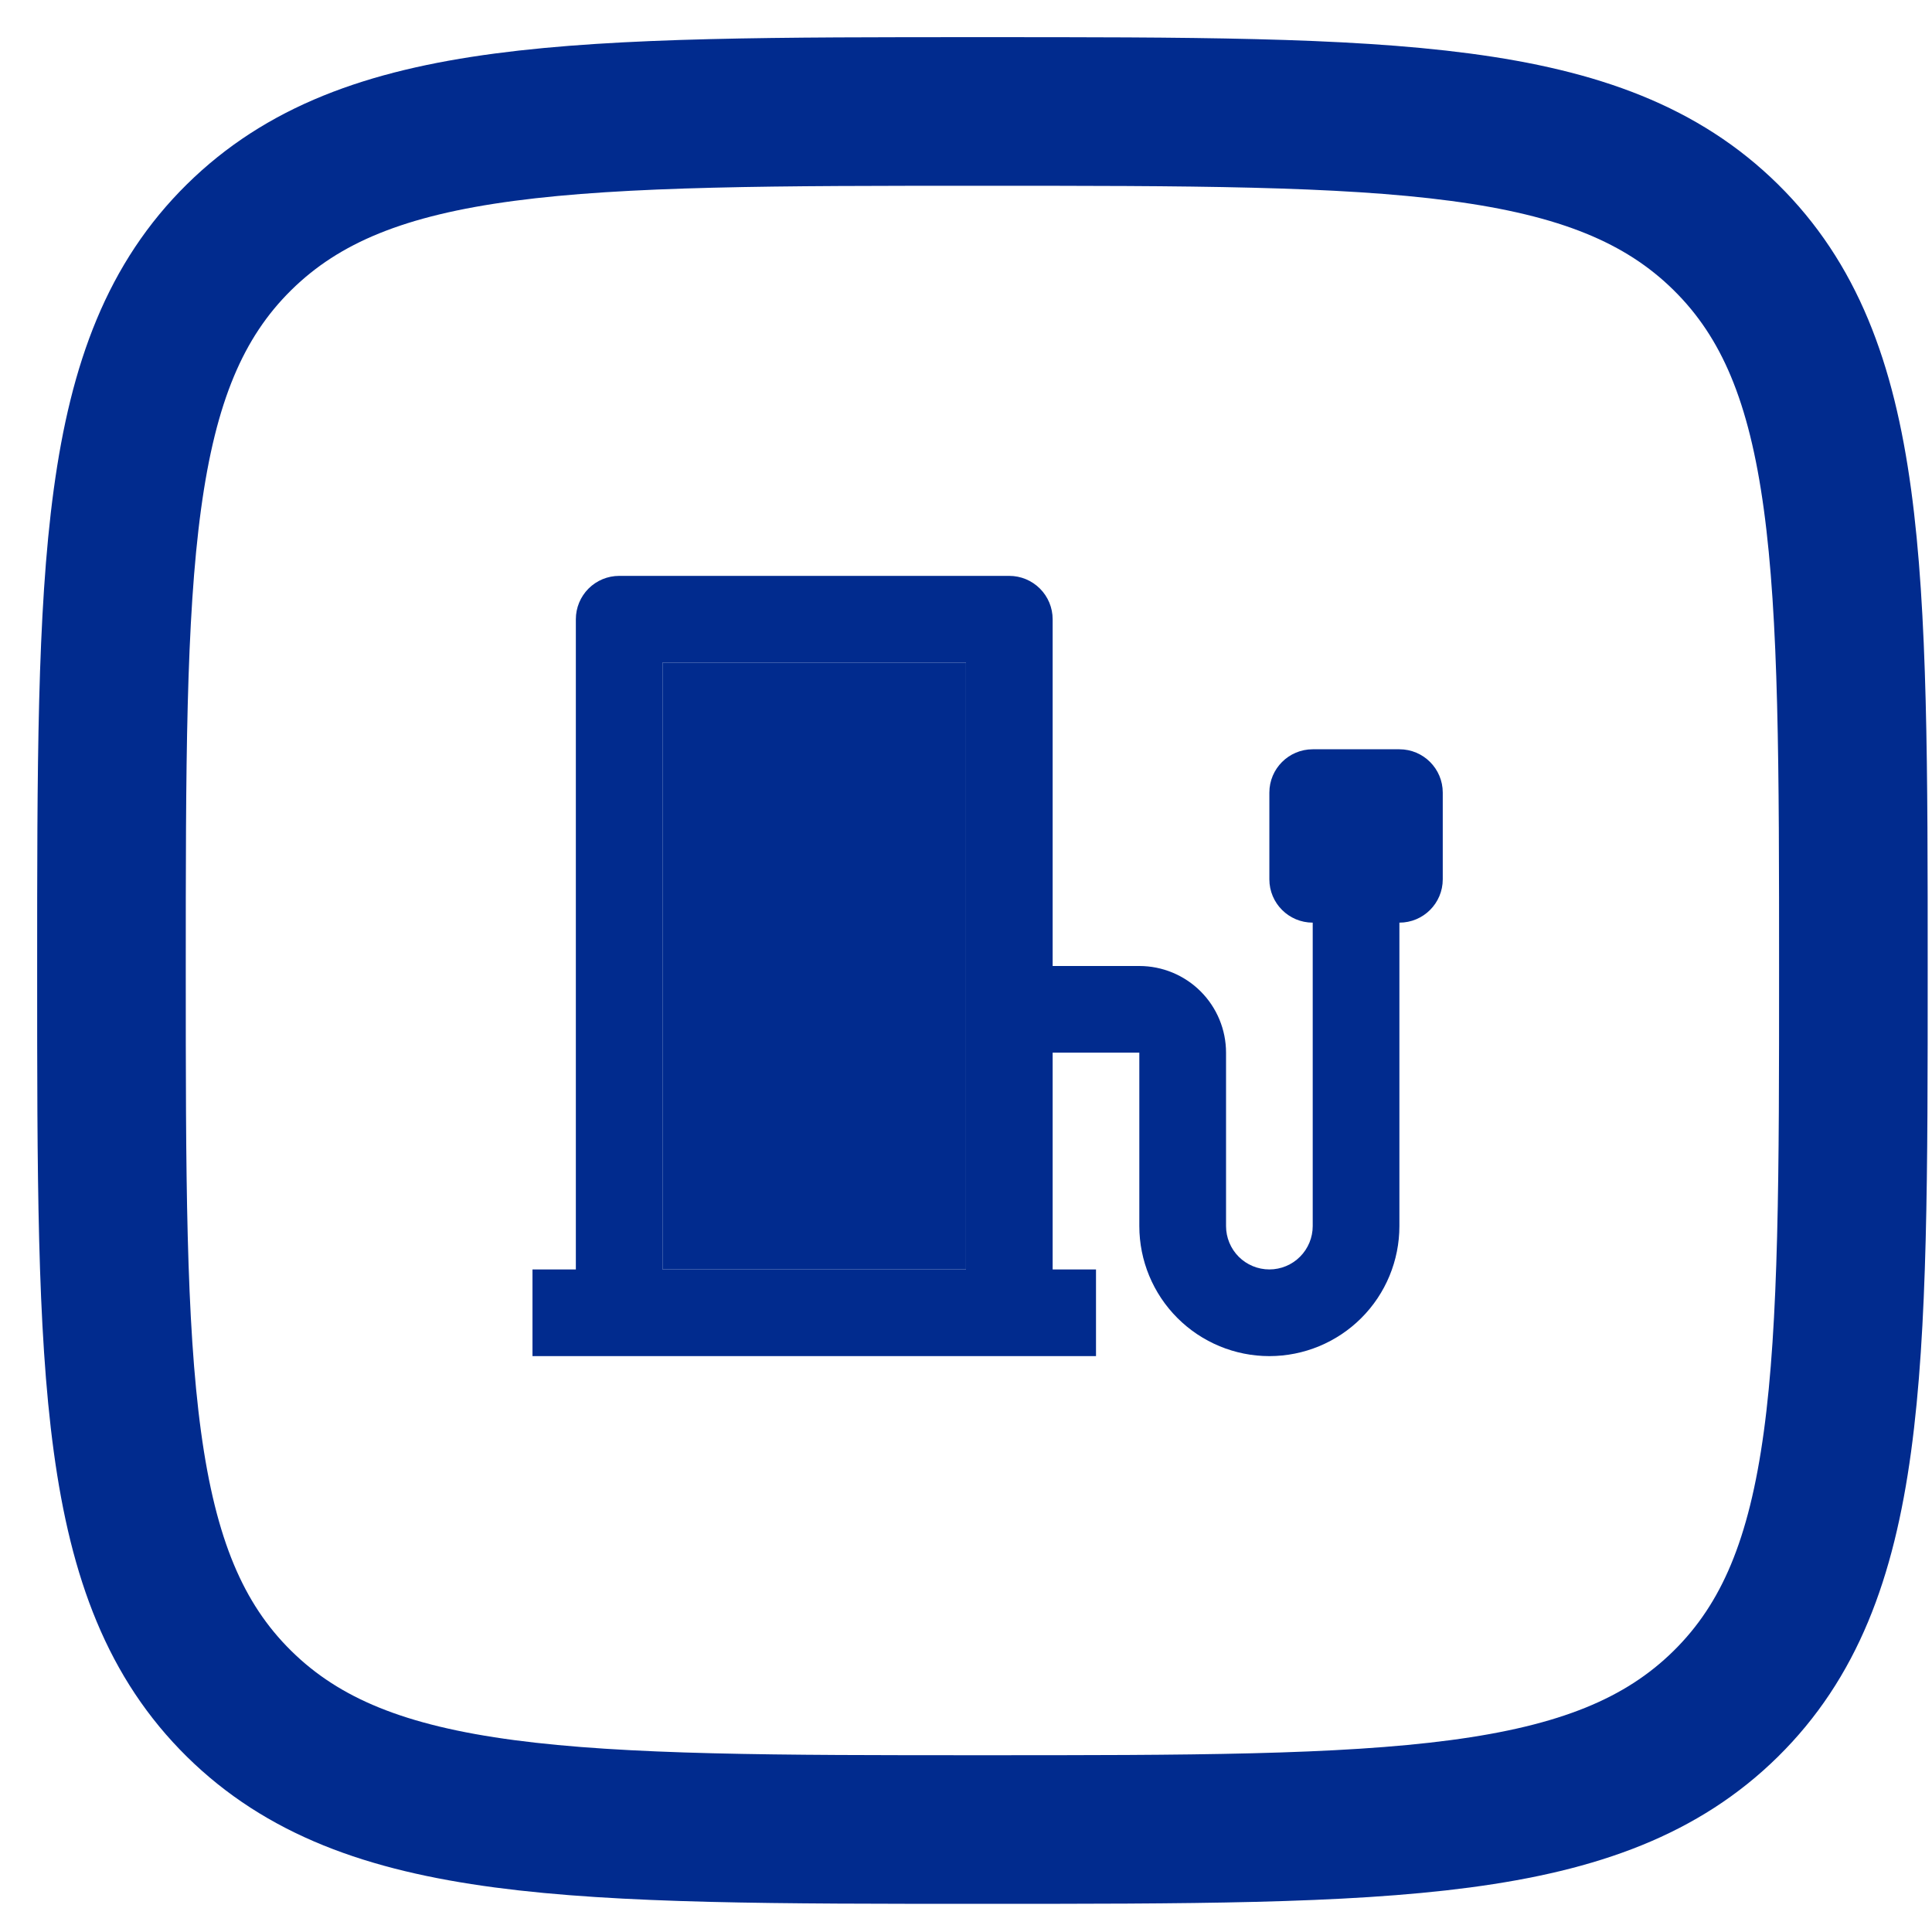 <svg width="52" height="52" viewBox="0 0 52 52" fill="none" xmlns="http://www.w3.org/2000/svg">
<path d="M3 26.121C3 15.222 3 9.772 6.433 6.386C9.866 3 15.391 3 26.442 3C37.493 3 43.018 3 46.451 6.386C49.884 9.772 49.884 15.222 49.884 26.121C49.884 37.02 49.884 42.47 46.451 45.856C43.018 49.242 37.493 49.242 26.442 49.242C15.391 49.242 9.866 49.242 6.433 45.856C3 42.47 3 37.02 3 26.121Z" stroke="#012B8E" stroke-width="4"/>
<path d="M35.332 24.833C34.688 24.833 34.165 24.311 34.165 23.667V21.333C34.165 20.689 34.688 20.167 35.332 20.167H37.665C38.31 20.167 38.832 20.689 38.832 21.333V23.667C38.832 24.311 38.31 24.833 37.665 24.833V33C37.665 33.928 37.297 34.819 36.64 35.475C35.984 36.131 35.094 36.5 34.165 36.5C33.237 36.5 32.347 36.131 31.691 35.475C31.034 34.819 30.665 33.928 30.665 33V28.333H28.332V34.167H29.499V36.5H14.332V34.167H15.499V16.667C15.499 16.357 15.622 16.061 15.84 15.842C16.059 15.623 16.356 15.5 16.665 15.5H27.165C27.475 15.5 27.771 15.623 27.99 15.842C28.209 16.061 28.332 16.357 28.332 16.667V26H30.665C31.284 26 31.878 26.246 32.315 26.683C32.753 27.121 32.999 27.715 32.999 28.333V33C32.999 33.309 33.122 33.606 33.34 33.825C33.559 34.044 33.856 34.167 34.165 34.167C34.475 34.167 34.772 34.044 34.99 33.825C35.209 33.606 35.332 33.309 35.332 33V24.833ZM25.999 34.167V17.833H17.832V34.167H25.999Z" fill="#012B8E"/>
<path fill-rule="evenodd" clip-rule="evenodd" d="M25.999 17.833V34.167H17.832V17.833H25.999Z" fill="#012B8E"/>
</svg>
